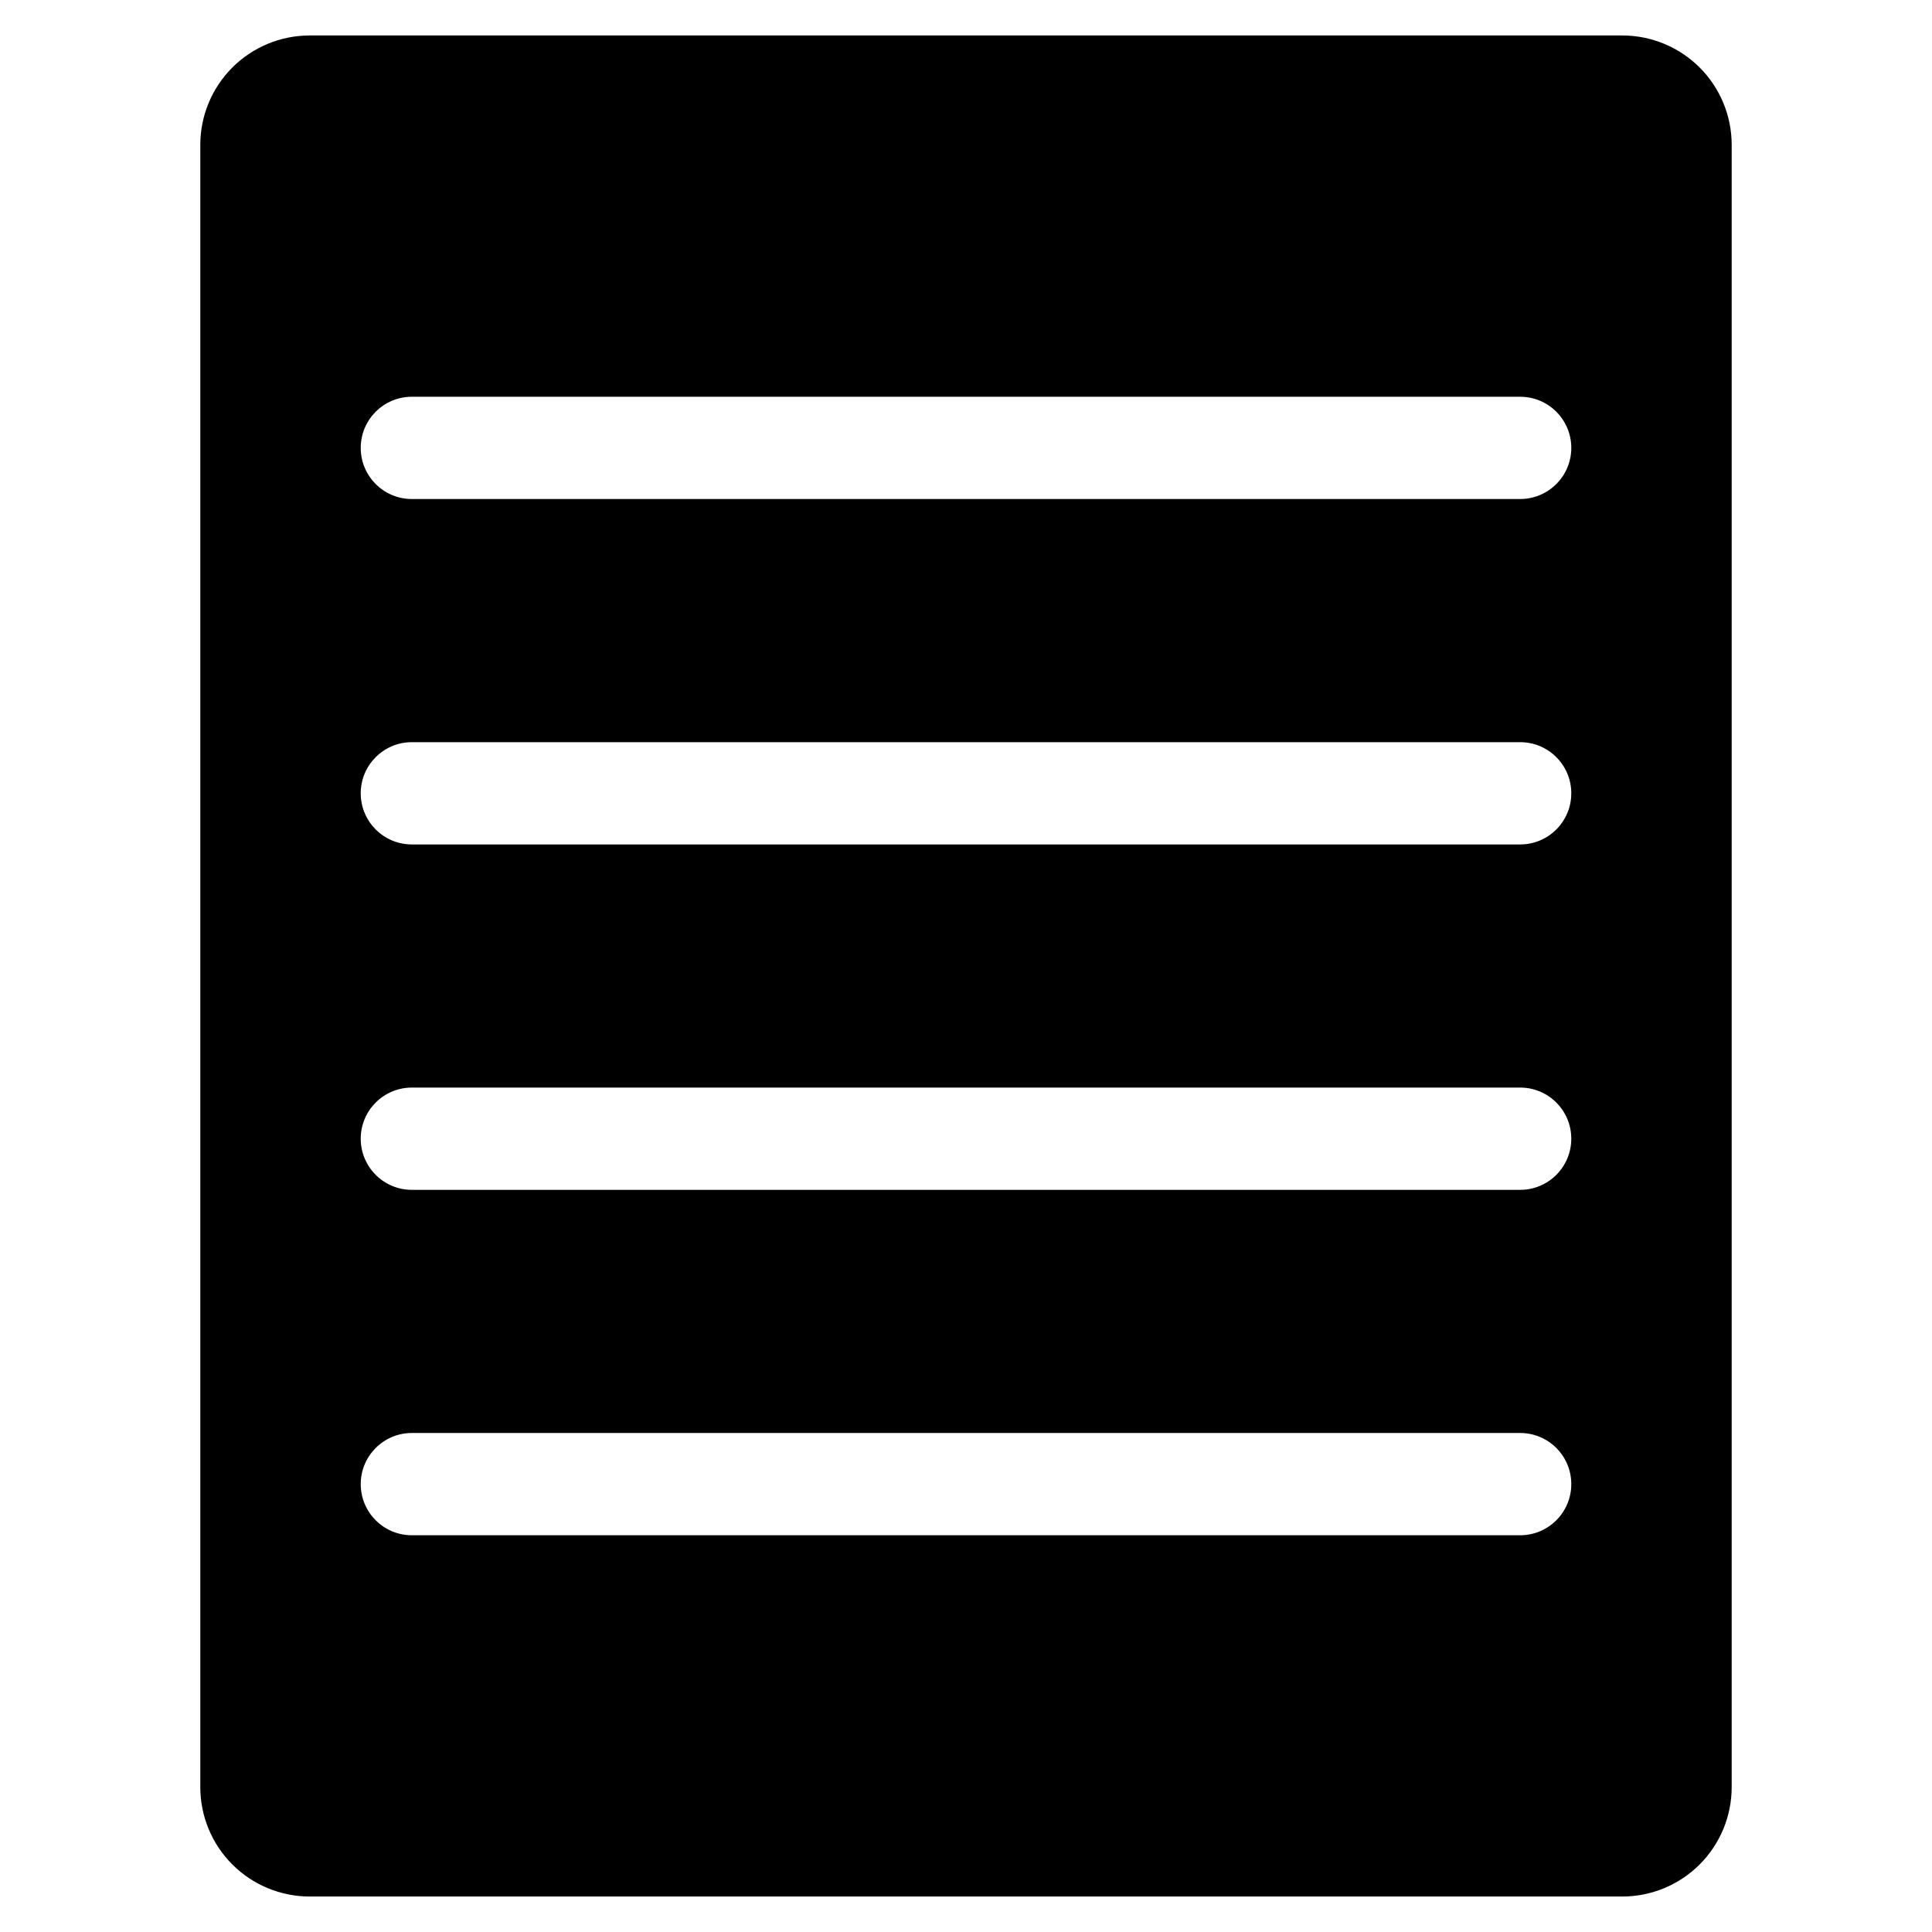 <?xml version="1.0" encoding="UTF-8"?>
<!-- Uploaded to: ICON Repo, www.iconrepo.com, Generator: ICON Repo Mixer Tools -->
<svg fill="#000000" width="800px" height="800px" version="1.1" viewBox="144 144 512 512" xmlns="http://www.w3.org/2000/svg">
 <path d="m573.95 153.4h-347.89c-7.68 0.004-15.047 3.055-20.48 8.484-5.434 5.43-8.492 12.793-8.5 20.477v435.27c0.008 7.684 3.062 15.047 8.496 20.48 5.438 5.43 12.801 8.484 20.484 8.488h347.89c7.68-0.012 15.043-3.066 20.473-8.496 5.43-5.43 8.484-12.793 8.492-20.473v-435.27c-0.008-7.68-3.062-15.043-8.492-20.473-5.434-5.426-12.793-8.48-20.473-8.488zm-27.094 397.46h-293.71c-7.481 0-13.547-6.066-13.547-13.551 0-7.484 6.066-13.551 13.547-13.551h293.71c7.484 0 13.551 6.066 13.551 13.551 0 7.484-6.066 13.551-13.551 13.551zm0-91.539h-293.71c-7.481 0-13.547-6.066-13.547-13.551s6.066-13.551 13.547-13.551h293.71c7.484 0 13.551 6.066 13.551 13.551s-6.066 13.551-13.551 13.551zm0-91.535h-293.71c-7.481 0-13.547-6.066-13.547-13.551s6.066-13.551 13.547-13.551h293.71c7.484 0 13.551 6.066 13.551 13.551s-6.066 13.551-13.551 13.551zm0-91.539h-293.71c-7.481 0-13.547-6.066-13.547-13.551s6.066-13.551 13.547-13.551h293.71c7.484 0 13.551 6.066 13.551 13.551s-6.066 13.551-13.551 13.551z"/>
</svg>
